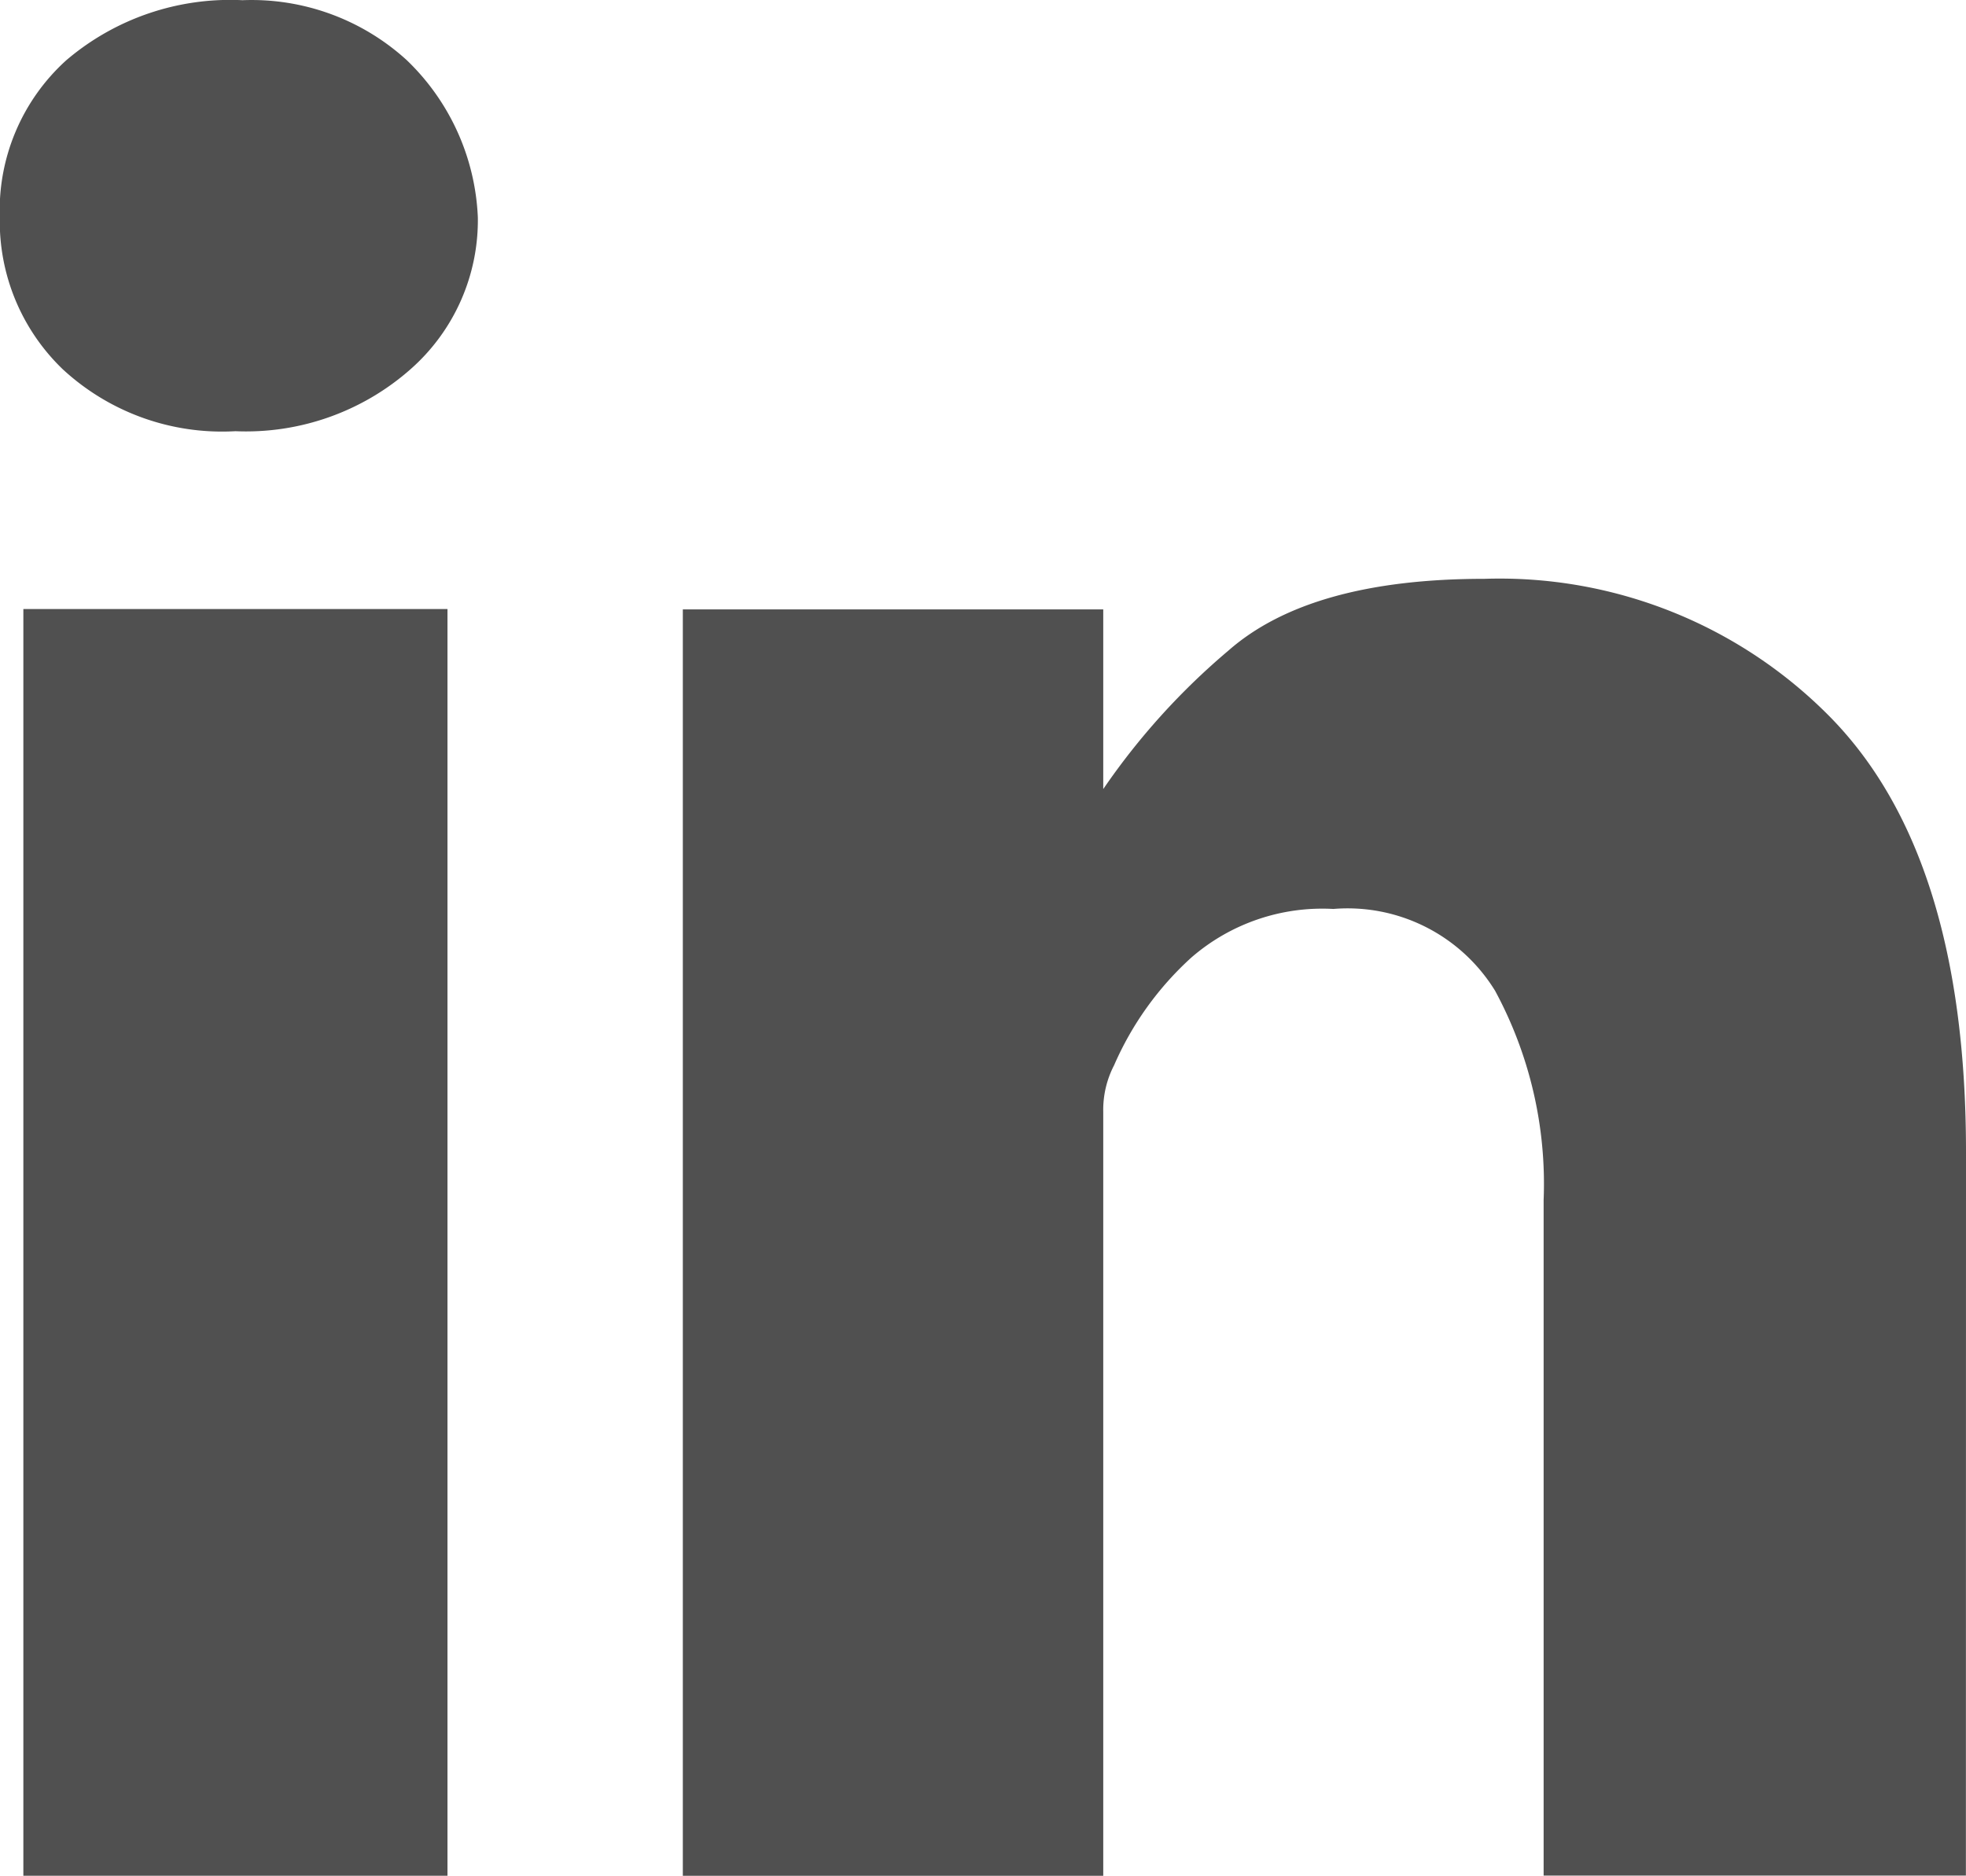 <?xml version="1.0" encoding="UTF-8"?> <svg xmlns="http://www.w3.org/2000/svg" width="39.304" height="37.508" viewBox="0 0 39.304 37.508"><defs><style>.a{fill:#505050;}</style></defs><g transform="translate(0.001 0.001)"><path class="a" d="M-487.644,411.852a4.967,4.967,0,0,0,3.5-1.238,3.969,3.969,0,0,0,1.347-3.037,4.627,4.627,0,0,0-1.42-3.143,4.6,4.6,0,0,0-3.286-1.2,5.049,5.049,0,0,0-3.521,1.2,4.045,4.045,0,0,0-1.33,3.143,4.1,4.1,0,0,0,1.259,3.037A4.69,4.69,0,0,0-487.644,411.852Z" transform="translate(492.349 -403.231)"></path><rect class="a" width="8.479" height="25.329" transform="translate(0.466 12.177)"></rect><path class="a" d="M-459.258,421q0-5.926-2.712-8.693a9.273,9.273,0,0,0-6.915-2.767q-3.487,0-5.121,1.437a13.864,13.864,0,0,0-2.5,2.767v-3.593h-8.405v25.328h8.405V420.2a1.935,1.935,0,0,1,.217-.934,6.3,6.3,0,0,1,1.545-2.154,3.994,3.994,0,0,1,2.838-.971,3.461,3.461,0,0,1,3.233,1.635,8.116,8.116,0,0,1,.971,4.185v13.508h8.442Z" transform="translate(498.561 -397.967)"></path><path class="a" d="M-480.386,411.969c0-.1.035-.143.106-.143v.143Z" transform="translate(502.337 -396.055)"></path></g></svg> 